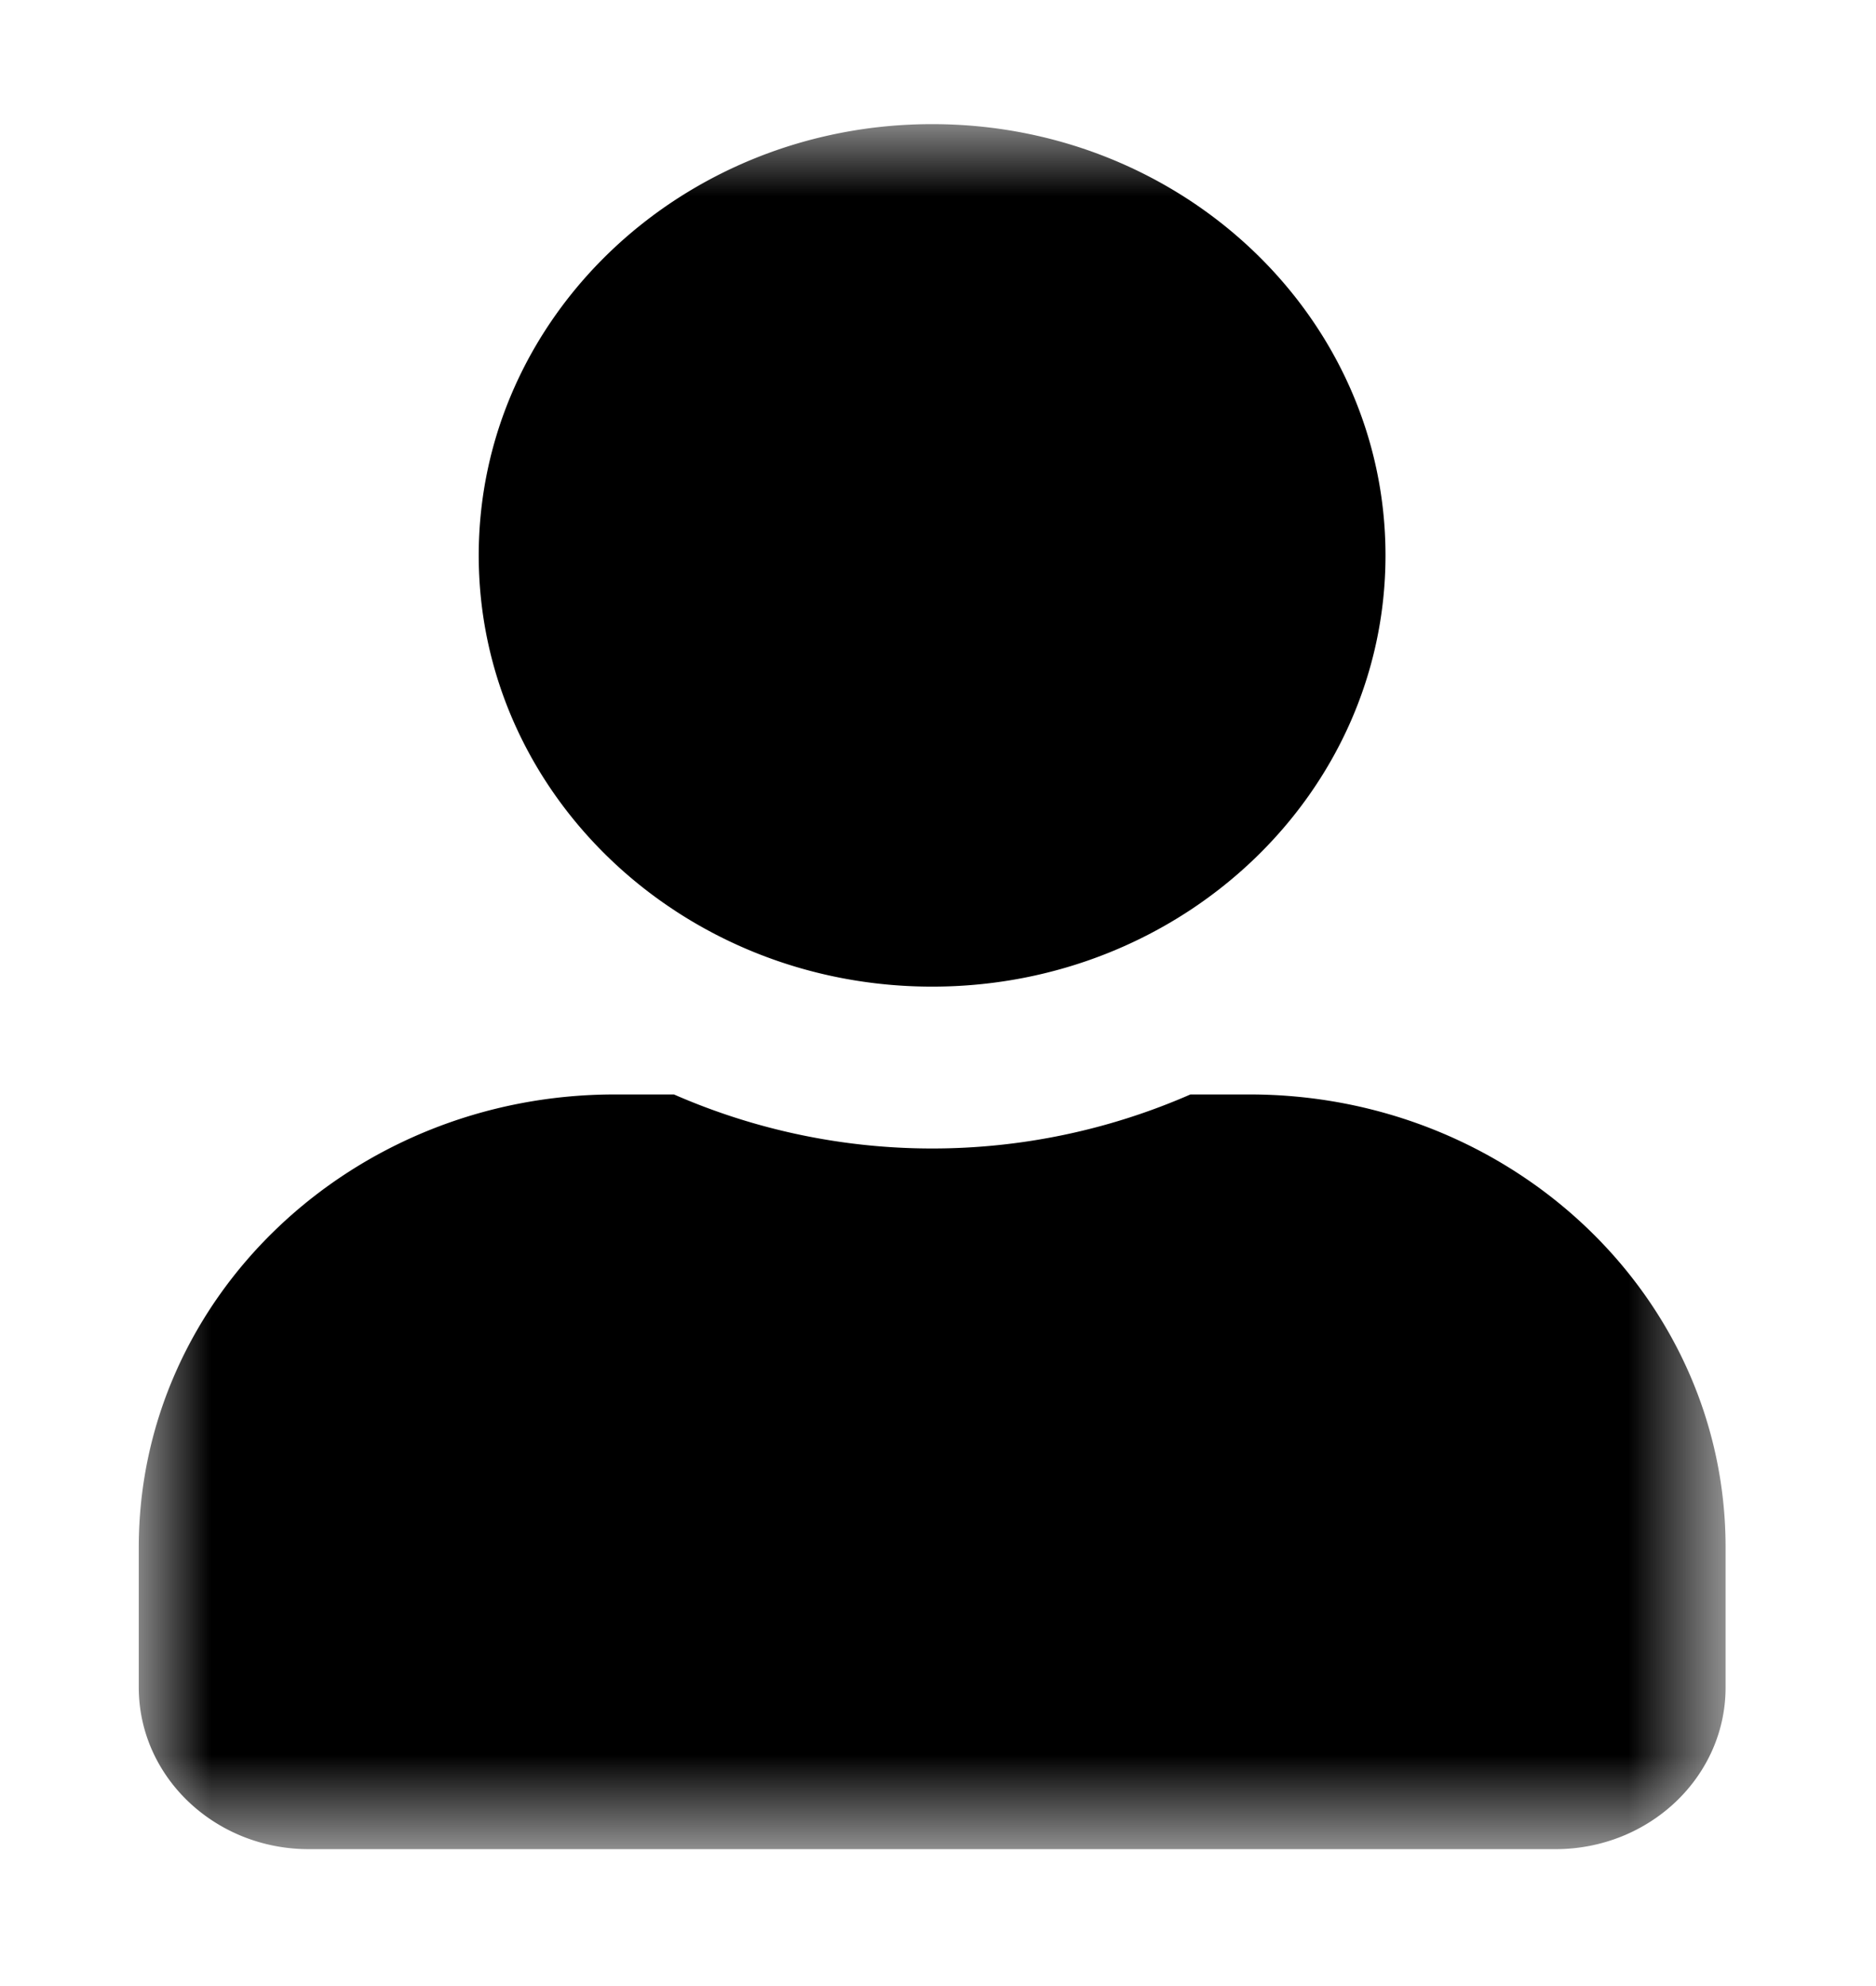 <svg xmlns="http://www.w3.org/2000/svg" xmlns:xlink="http://www.w3.org/1999/xlink" width="17" height="18" viewBox="0 0 13 14">
    <defs>
        <path id="a" d="M0 0h11.184v12.16H0z"/>
    </defs>
    <g fill="none" fill-rule="evenodd" transform="translate(.867 .875)">
        <mask id="b" fill="#fff">
            <use xlink:href="#a"/>
        </mask>
        <path fill="#000" d="M7.828 6.84h-.416a4.538 4.538 0 0 1-3.64 0h-.417C1.503 6.84 0 8.27 0 10.032v.988c0 .63.537 1.14 1.198 1.14h8.787c.662 0 1.199-.51 1.199-1.14v-.988c0-1.763-1.503-3.192-3.356-3.192m-2.236-.76c1.765 0 3.195-1.36 3.195-3.04S7.357 0 5.592 0 2.396 1.36 2.396 3.04s1.43 3.04 3.196 3.04" mask="url(#b)"/>
    </g>
</svg>
